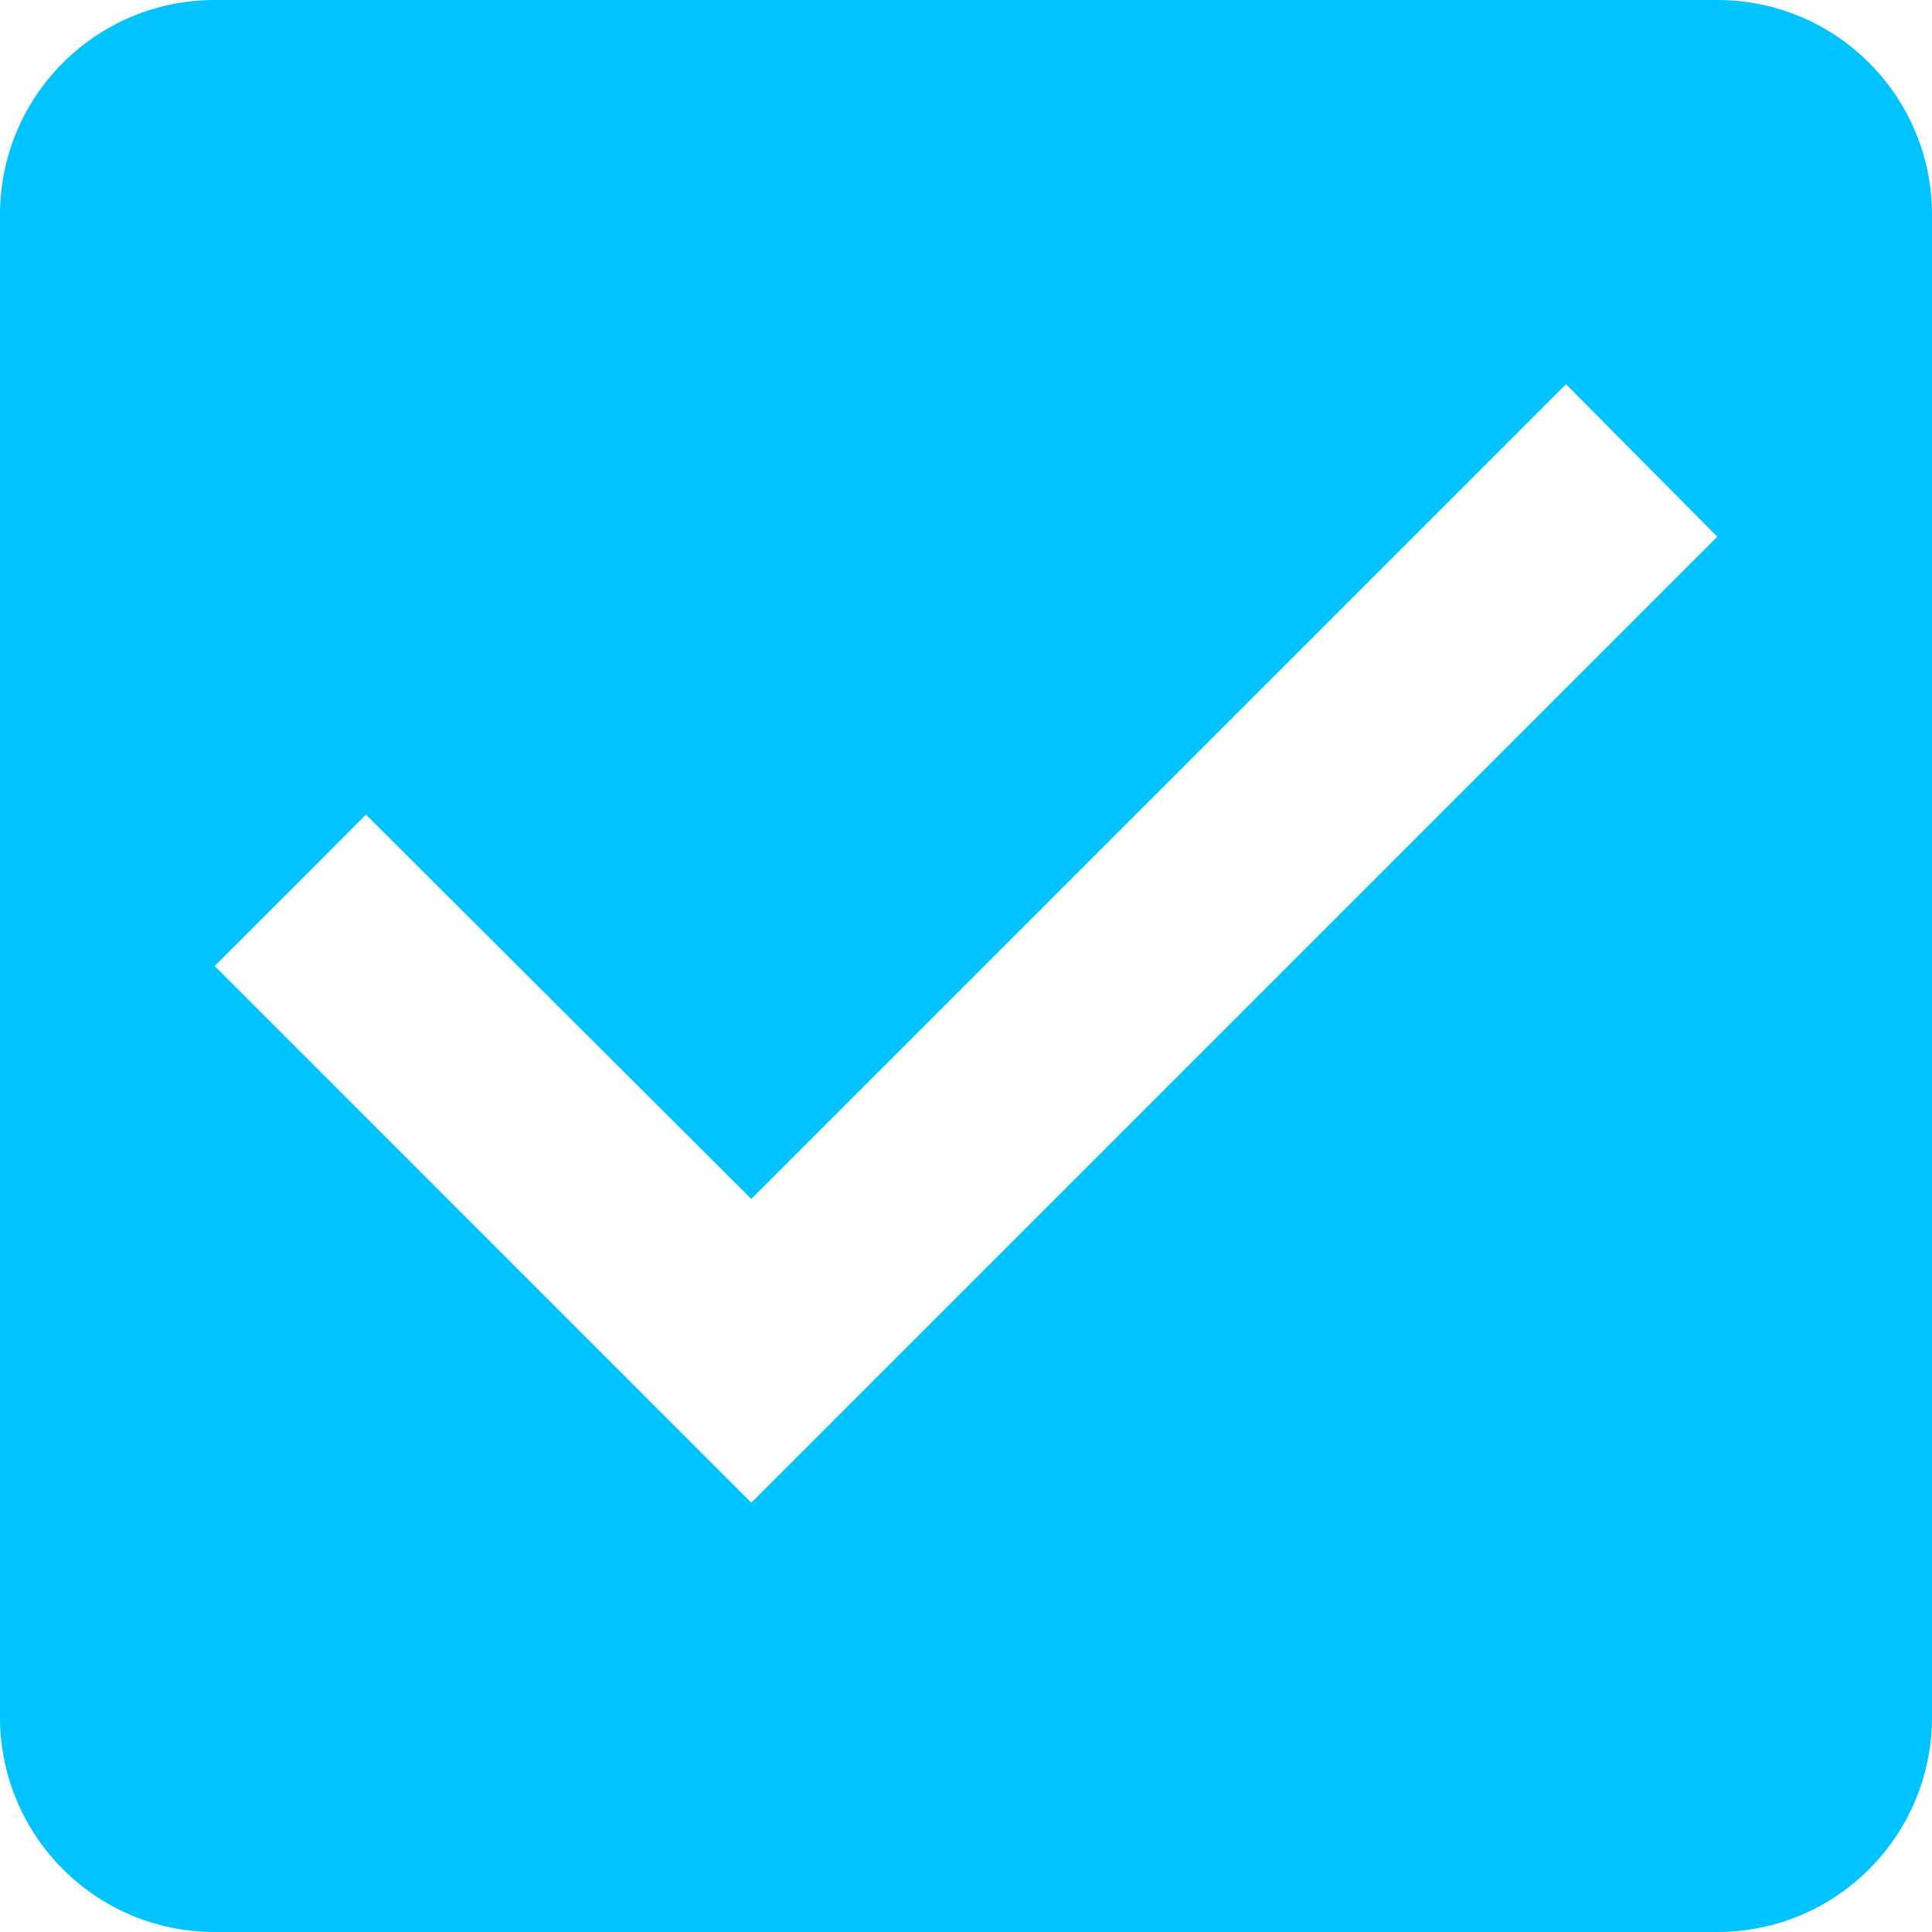 <svg width="23" height="23" viewBox="0 0 23 23" fill="none" xmlns="http://www.w3.org/2000/svg">
<path d="M20.444 0H2.556C1.137 0 0 1.15 0 2.556V20.444C0 21.85 1.137 23 2.556 23H20.444C21.863 23 23 21.85 23 20.444V2.556C23 1.15 21.863 0 20.444 0ZM8.944 17.889L2.556 11.5L4.357 9.698L8.944 14.273L18.643 4.574L20.444 6.389L8.944 17.889Z" fill="#00C4FF"/>
</svg>

